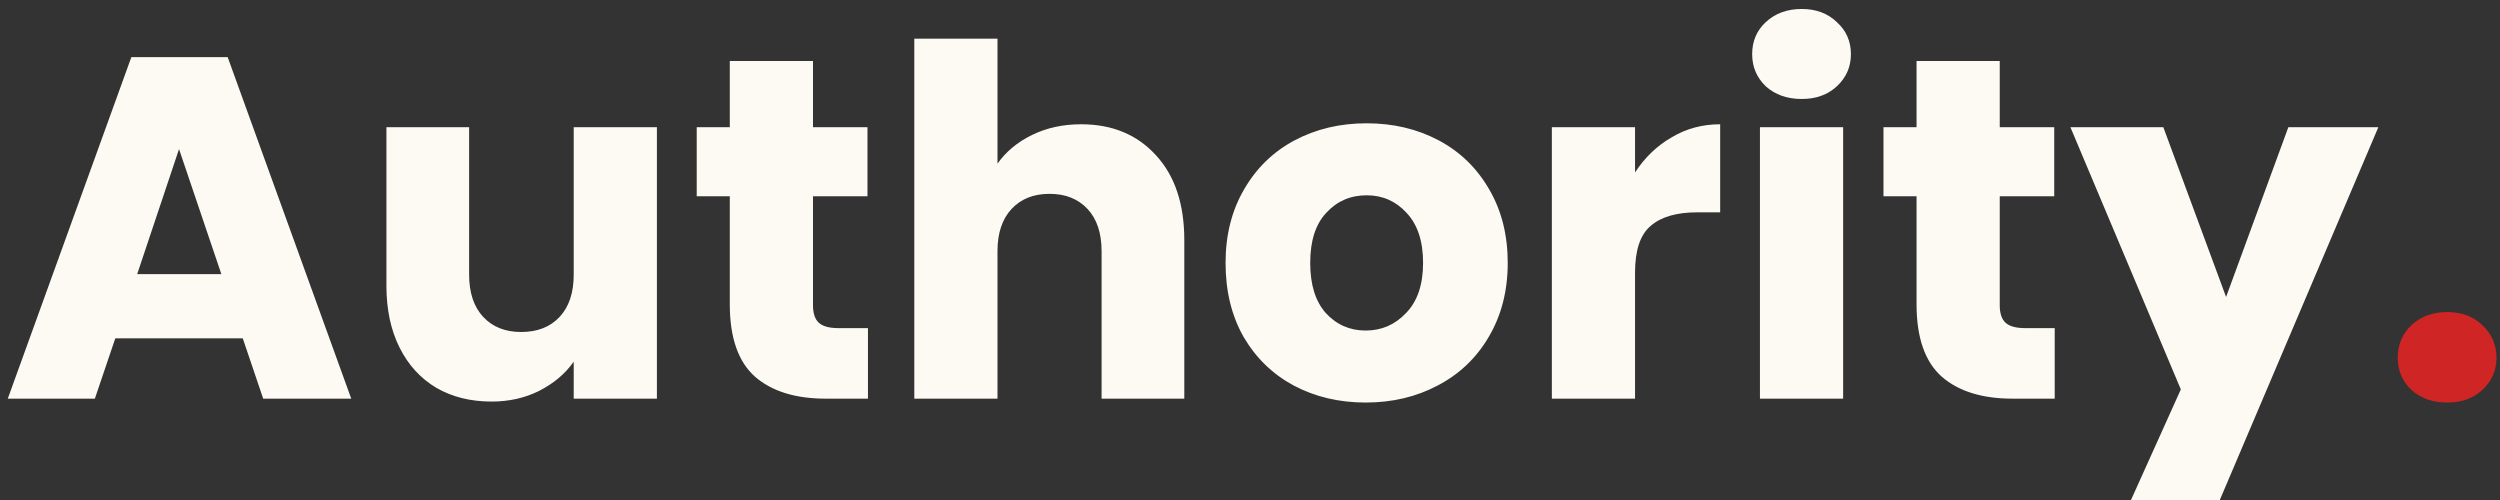 <svg width="185" height="37" viewBox="0 0 185 37" fill="none" xmlns="http://www.w3.org/2000/svg">
<rect x="0" y="0" width="185" height="37" fill="#333333" stroke="none"/>
<path d="M17.964 25.036H8.532L7.02 29.5H0.576L9.72 4.228H16.848L25.992 29.5H19.476L17.964 25.036ZM16.38 20.284L13.248 11.032L10.152 20.284H16.38ZM48.611 9.412V29.5H42.455V26.764C41.831 27.652 40.979 28.372 39.899 28.924C38.843 29.452 37.667 29.716 36.371 29.716C34.835 29.716 33.479 29.38 32.303 28.708C31.127 28.012 30.215 27.016 29.567 25.72C28.919 24.424 28.595 22.9 28.595 21.148V9.412H34.715V20.32C34.715 21.664 35.063 22.708 35.759 23.452C36.455 24.196 37.391 24.568 38.567 24.568C39.767 24.568 40.715 24.196 41.411 23.452C42.107 22.708 42.455 21.664 42.455 20.32V9.412H48.611ZM64.229 24.28V29.5H61.097C58.865 29.5 57.125 28.96 55.877 27.88C54.629 26.776 54.005 24.988 54.005 22.516V14.524H51.557V9.412H54.005V4.516H60.161V9.412H64.193V14.524H60.161V22.588C60.161 23.188 60.305 23.62 60.593 23.884C60.881 24.148 61.361 24.28 62.033 24.28H64.229ZM80.006 9.196C82.31 9.196 84.158 9.964 85.55 11.5C86.942 13.012 87.638 15.1 87.638 17.764V29.5H81.518V18.592C81.518 17.248 81.17 16.204 80.474 15.46C79.778 14.716 78.842 14.344 77.666 14.344C76.49 14.344 75.554 14.716 74.858 15.46C74.162 16.204 73.814 17.248 73.814 18.592V29.5H67.658V2.86H73.814V12.112C74.438 11.224 75.29 10.516 76.37 9.988C77.45 9.46 78.662 9.196 80.006 9.196ZM101.06 29.788C99.092 29.788 97.316 29.368 95.732 28.528C94.172 27.688 92.936 26.488 92.024 24.928C91.136 23.368 90.692 21.544 90.692 19.456C90.692 17.392 91.148 15.58 92.06 14.02C92.972 12.436 94.22 11.224 95.804 10.384C97.388 9.544 99.164 9.124 101.132 9.124C103.1 9.124 104.876 9.544 106.46 10.384C108.044 11.224 109.292 12.436 110.204 14.02C111.116 15.58 111.572 17.392 111.572 19.456C111.572 21.52 111.104 23.344 110.168 24.928C109.256 26.488 107.996 27.688 106.388 28.528C104.804 29.368 103.028 29.788 101.06 29.788ZM101.06 24.46C102.236 24.46 103.232 24.028 104.048 23.164C104.888 22.3 105.308 21.064 105.308 19.456C105.308 17.848 104.9 16.612 104.084 15.748C103.292 14.884 102.308 14.452 101.132 14.452C99.932 14.452 98.936 14.884 98.144 15.748C97.352 16.588 96.956 17.824 96.956 19.456C96.956 21.064 97.34 22.3 98.108 23.164C98.9 24.028 99.884 24.46 101.06 24.46ZM120.993 12.76C121.713 11.656 122.613 10.792 123.693 10.168C124.773 9.52 125.973 9.196 127.293 9.196V15.712H125.601C124.065 15.712 122.913 16.048 122.145 16.72C121.377 17.368 120.993 18.52 120.993 20.176V29.5H114.837V9.412H120.993V12.76ZM133.332 7.324C132.252 7.324 131.364 7.012 130.668 6.388C129.996 5.74 129.66 4.948 129.66 4.012C129.66 3.052 129.996 2.26 130.668 1.636C131.364 0.988 132.252 0.664 133.332 0.664C134.388 0.664 135.252 0.988 135.924 1.636C136.62 2.26 136.968 3.052 136.968 4.012C136.968 4.948 136.62 5.74 135.924 6.388C135.252 7.012 134.388 7.324 133.332 7.324ZM136.392 9.412V29.5H130.236V9.412H136.392ZM152.049 24.28V29.5H148.917C146.685 29.5 144.945 28.96 143.697 27.88C142.449 26.776 141.825 24.988 141.825 22.516V14.524H139.377V9.412H141.825V4.516H147.981V9.412H152.013V14.524H147.981V22.588C147.981 23.188 148.125 23.62 148.413 23.884C148.701 24.148 149.181 24.28 149.853 24.28H152.049ZM175.998 9.412L163.398 39.04H156.774L161.382 28.816L153.21 9.412H160.086L164.73 21.976L169.338 9.412H175.998Z" fill="#FDFAF3"/>
<path d="M181.104 29.788C180.024 29.788 179.136 29.476 178.44 28.852C177.768 28.204 177.432 27.412 177.432 26.476C177.432 25.516 177.768 24.712 178.44 24.064C179.136 23.416 180.024 23.092 181.104 23.092C182.16 23.092 183.024 23.416 183.696 24.064C184.392 24.712 184.74 25.516 184.74 26.476C184.74 27.412 184.392 28.204 183.696 28.852C183.024 29.476 182.16 29.788 181.104 29.788Z" fill="#D02525"/>
</svg>
